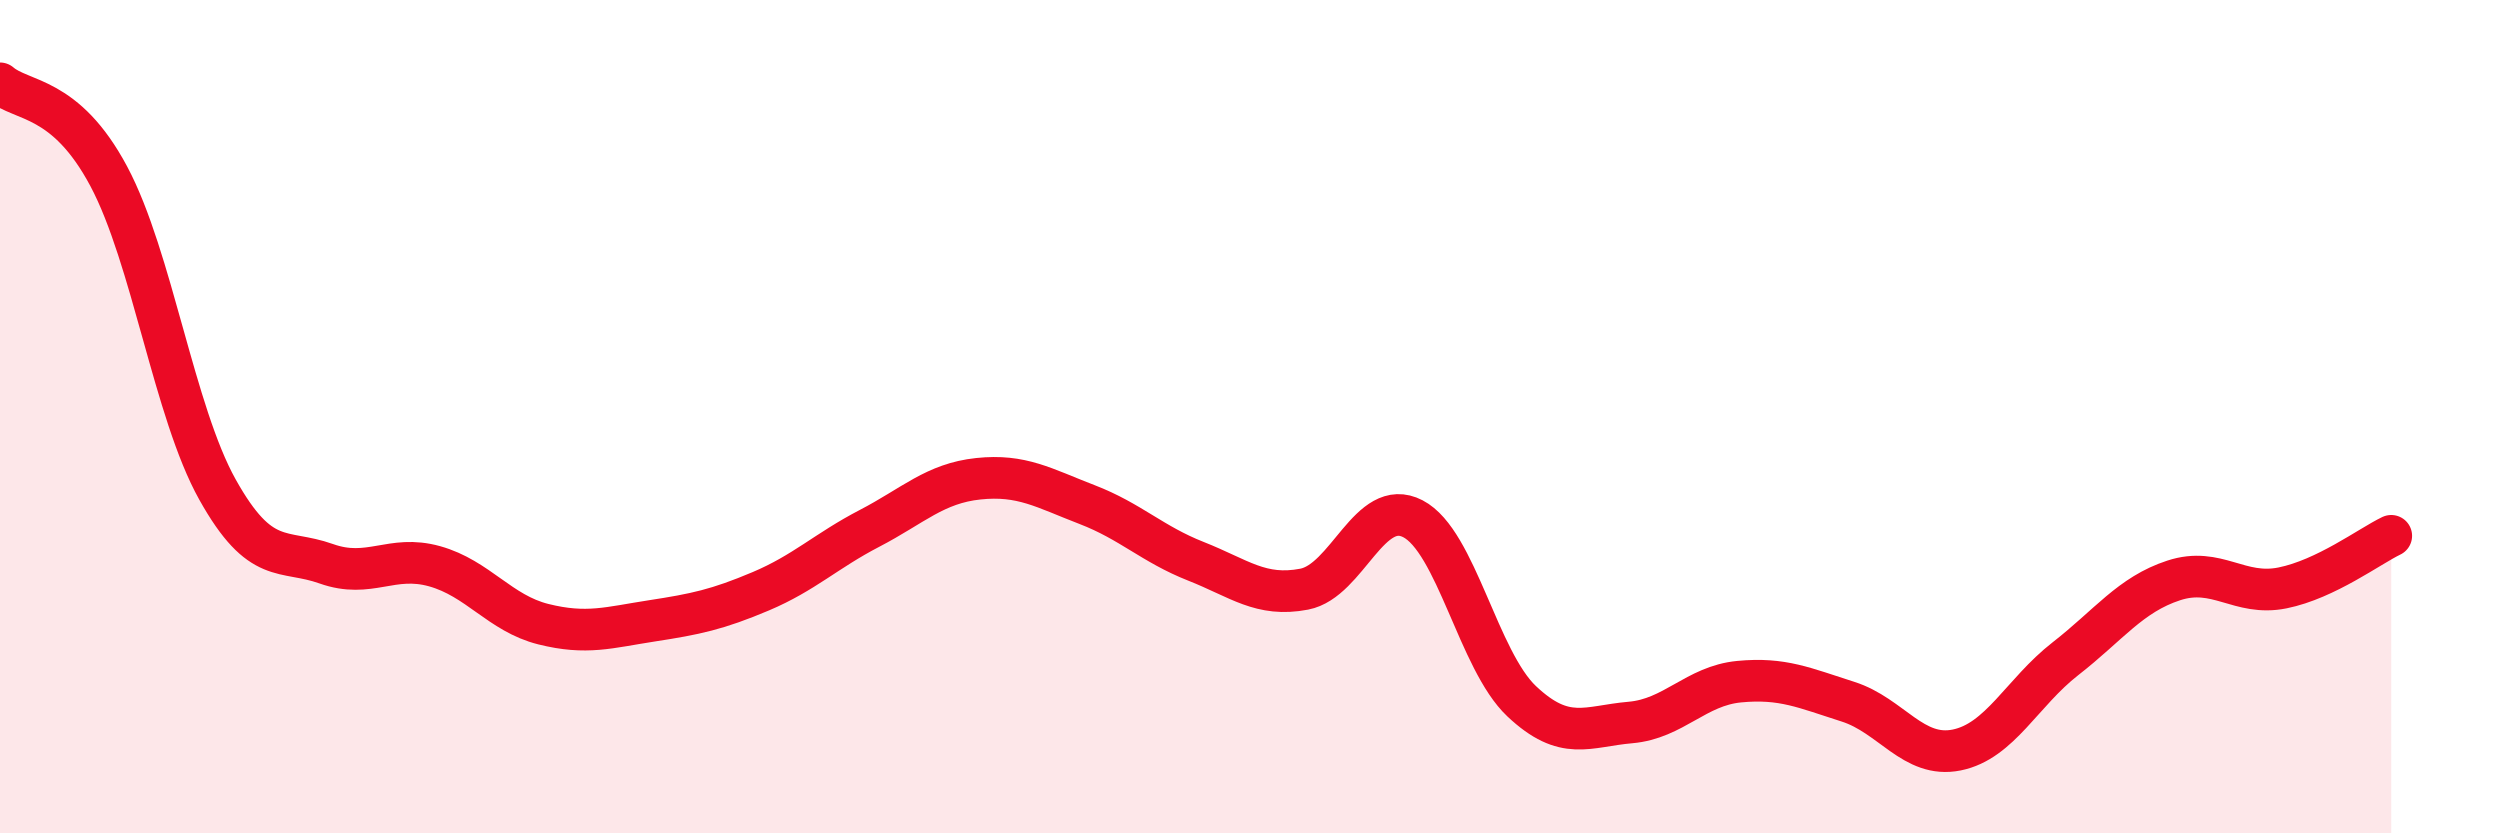 
    <svg width="60" height="20" viewBox="0 0 60 20" xmlns="http://www.w3.org/2000/svg">
      <path
        d="M 0,2 C 0.52,2.45 1.57,2.28 2.61,4.23 C 3.65,6.18 4.18,9.89 5.22,11.75 C 6.26,13.61 6.79,13.16 7.83,13.53 C 8.87,13.9 9.39,13.3 10.43,13.59 C 11.47,13.88 12,14.72 13.04,14.98 C 14.08,15.24 14.61,15.06 15.65,14.9 C 16.69,14.74 17.22,14.63 18.26,14.19 C 19.3,13.75 19.83,13.22 20.87,12.68 C 21.91,12.14 22.44,11.6 23.48,11.49 C 24.52,11.38 25.05,11.71 26.09,12.11 C 27.13,12.51 27.66,13.06 28.7,13.47 C 29.74,13.88 30.26,14.34 31.3,14.14 C 32.34,13.94 32.87,11.91 33.91,12.45 C 34.95,12.99 35.48,15.85 36.52,16.83 C 37.56,17.81 38.09,17.43 39.13,17.34 C 40.17,17.25 40.7,16.46 41.74,16.36 C 42.78,16.26 43.31,16.51 44.35,16.84 C 45.39,17.17 45.92,18.21 46.96,18 C 48,17.79 48.53,16.62 49.57,15.81 C 50.61,15 51.13,14.27 52.17,13.93 C 53.21,13.59 53.74,14.32 54.78,14.11 C 55.82,13.9 56.87,13.11 57.39,12.86L57.39 20L0 20Z"
        fill="#EB0A25"
        opacity="0.1"
        stroke-linecap="round"
        stroke-linejoin="round"
      />
      <path
        d="M 0,2 C 0.52,2.45 1.57,2.28 2.61,4.23 C 3.65,6.18 4.18,9.89 5.22,11.75 C 6.26,13.61 6.79,13.16 7.83,13.53 C 8.87,13.9 9.39,13.3 10.43,13.59 C 11.47,13.88 12,14.72 13.04,14.98 C 14.08,15.24 14.61,15.06 15.65,14.9 C 16.69,14.74 17.22,14.63 18.26,14.19 C 19.3,13.75 19.83,13.22 20.87,12.68 C 21.91,12.14 22.44,11.6 23.48,11.49 C 24.52,11.38 25.05,11.71 26.09,12.11 C 27.13,12.51 27.66,13.06 28.7,13.47 C 29.74,13.88 30.26,14.34 31.3,14.14 C 32.34,13.94 32.87,11.91 33.91,12.45 C 34.95,12.99 35.48,15.85 36.52,16.83 C 37.56,17.81 38.09,17.43 39.13,17.34 C 40.17,17.25 40.7,16.46 41.74,16.36 C 42.78,16.26 43.31,16.51 44.35,16.84 C 45.39,17.17 45.92,18.21 46.96,18 C 48,17.79 48.53,16.62 49.57,15.81 C 50.61,15 51.13,14.27 52.17,13.93 C 53.21,13.59 53.74,14.32 54.78,14.11 C 55.82,13.9 56.87,13.11 57.39,12.86"
        stroke="#EB0A25"
        stroke-width="1"
        fill="none"
        stroke-linecap="round"
        stroke-linejoin="round"
      />
    </svg>
  